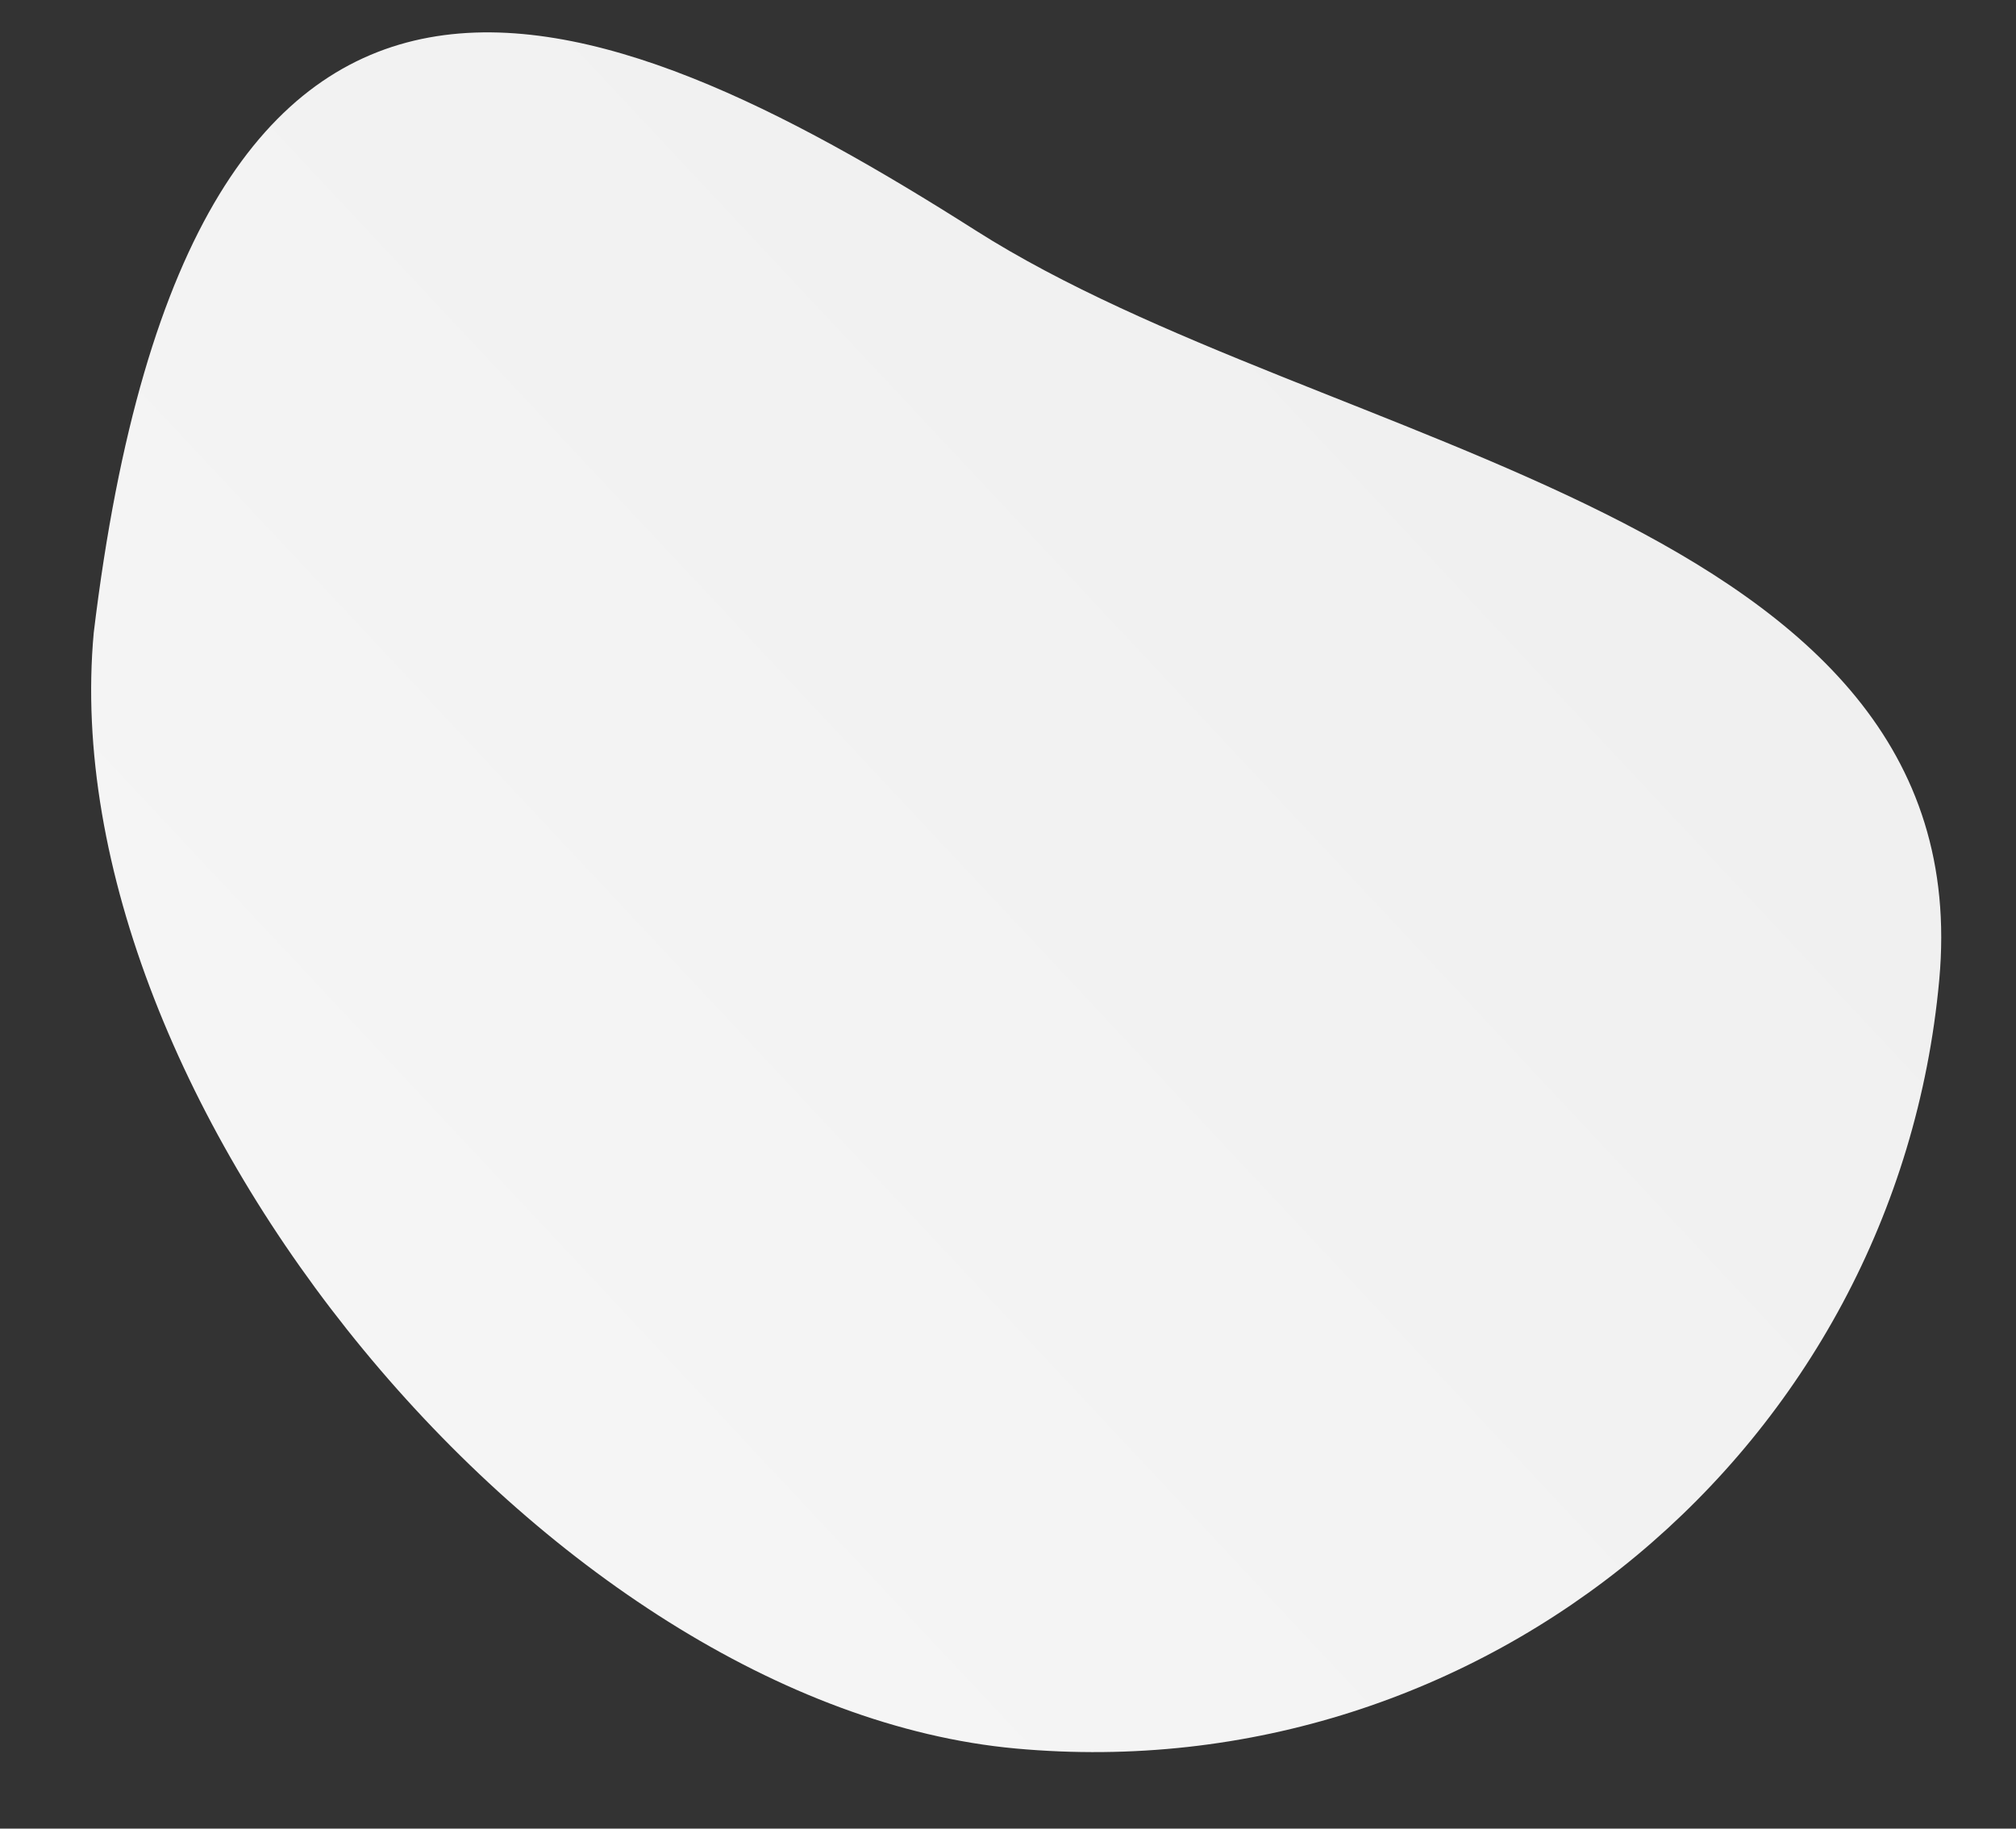 <?xml version="1.0" encoding="UTF-8"?> <svg xmlns="http://www.w3.org/2000/svg" width="613" height="556" viewBox="0 0 613 556" fill="none"><rect x="0" y="0" width="613" height="556" fill="#333333" stroke="none"/> <path d="M296.732 70.11C403.315 137.86 602.681 155.913 589.659 297.981C576.636 440.05 450.911 544.662 308.842 531.64C166.774 518.617 15.479 334.461 28.502 192.392C58.193 -53.719 181.162 -3.352 296.732 70.11Z" fill="url(#paint0_linear)"></path> <defs> <linearGradient id="paint0_linear" x1="0" y1="503.33" x2="551.409" y2="-13.045" gradientUnits="userSpaceOnUse"> <stop stop-color="#F7F7F7"></stop> <stop offset="1" stop-color="#EEEEEE"></stop> </linearGradient> </defs> </svg> 